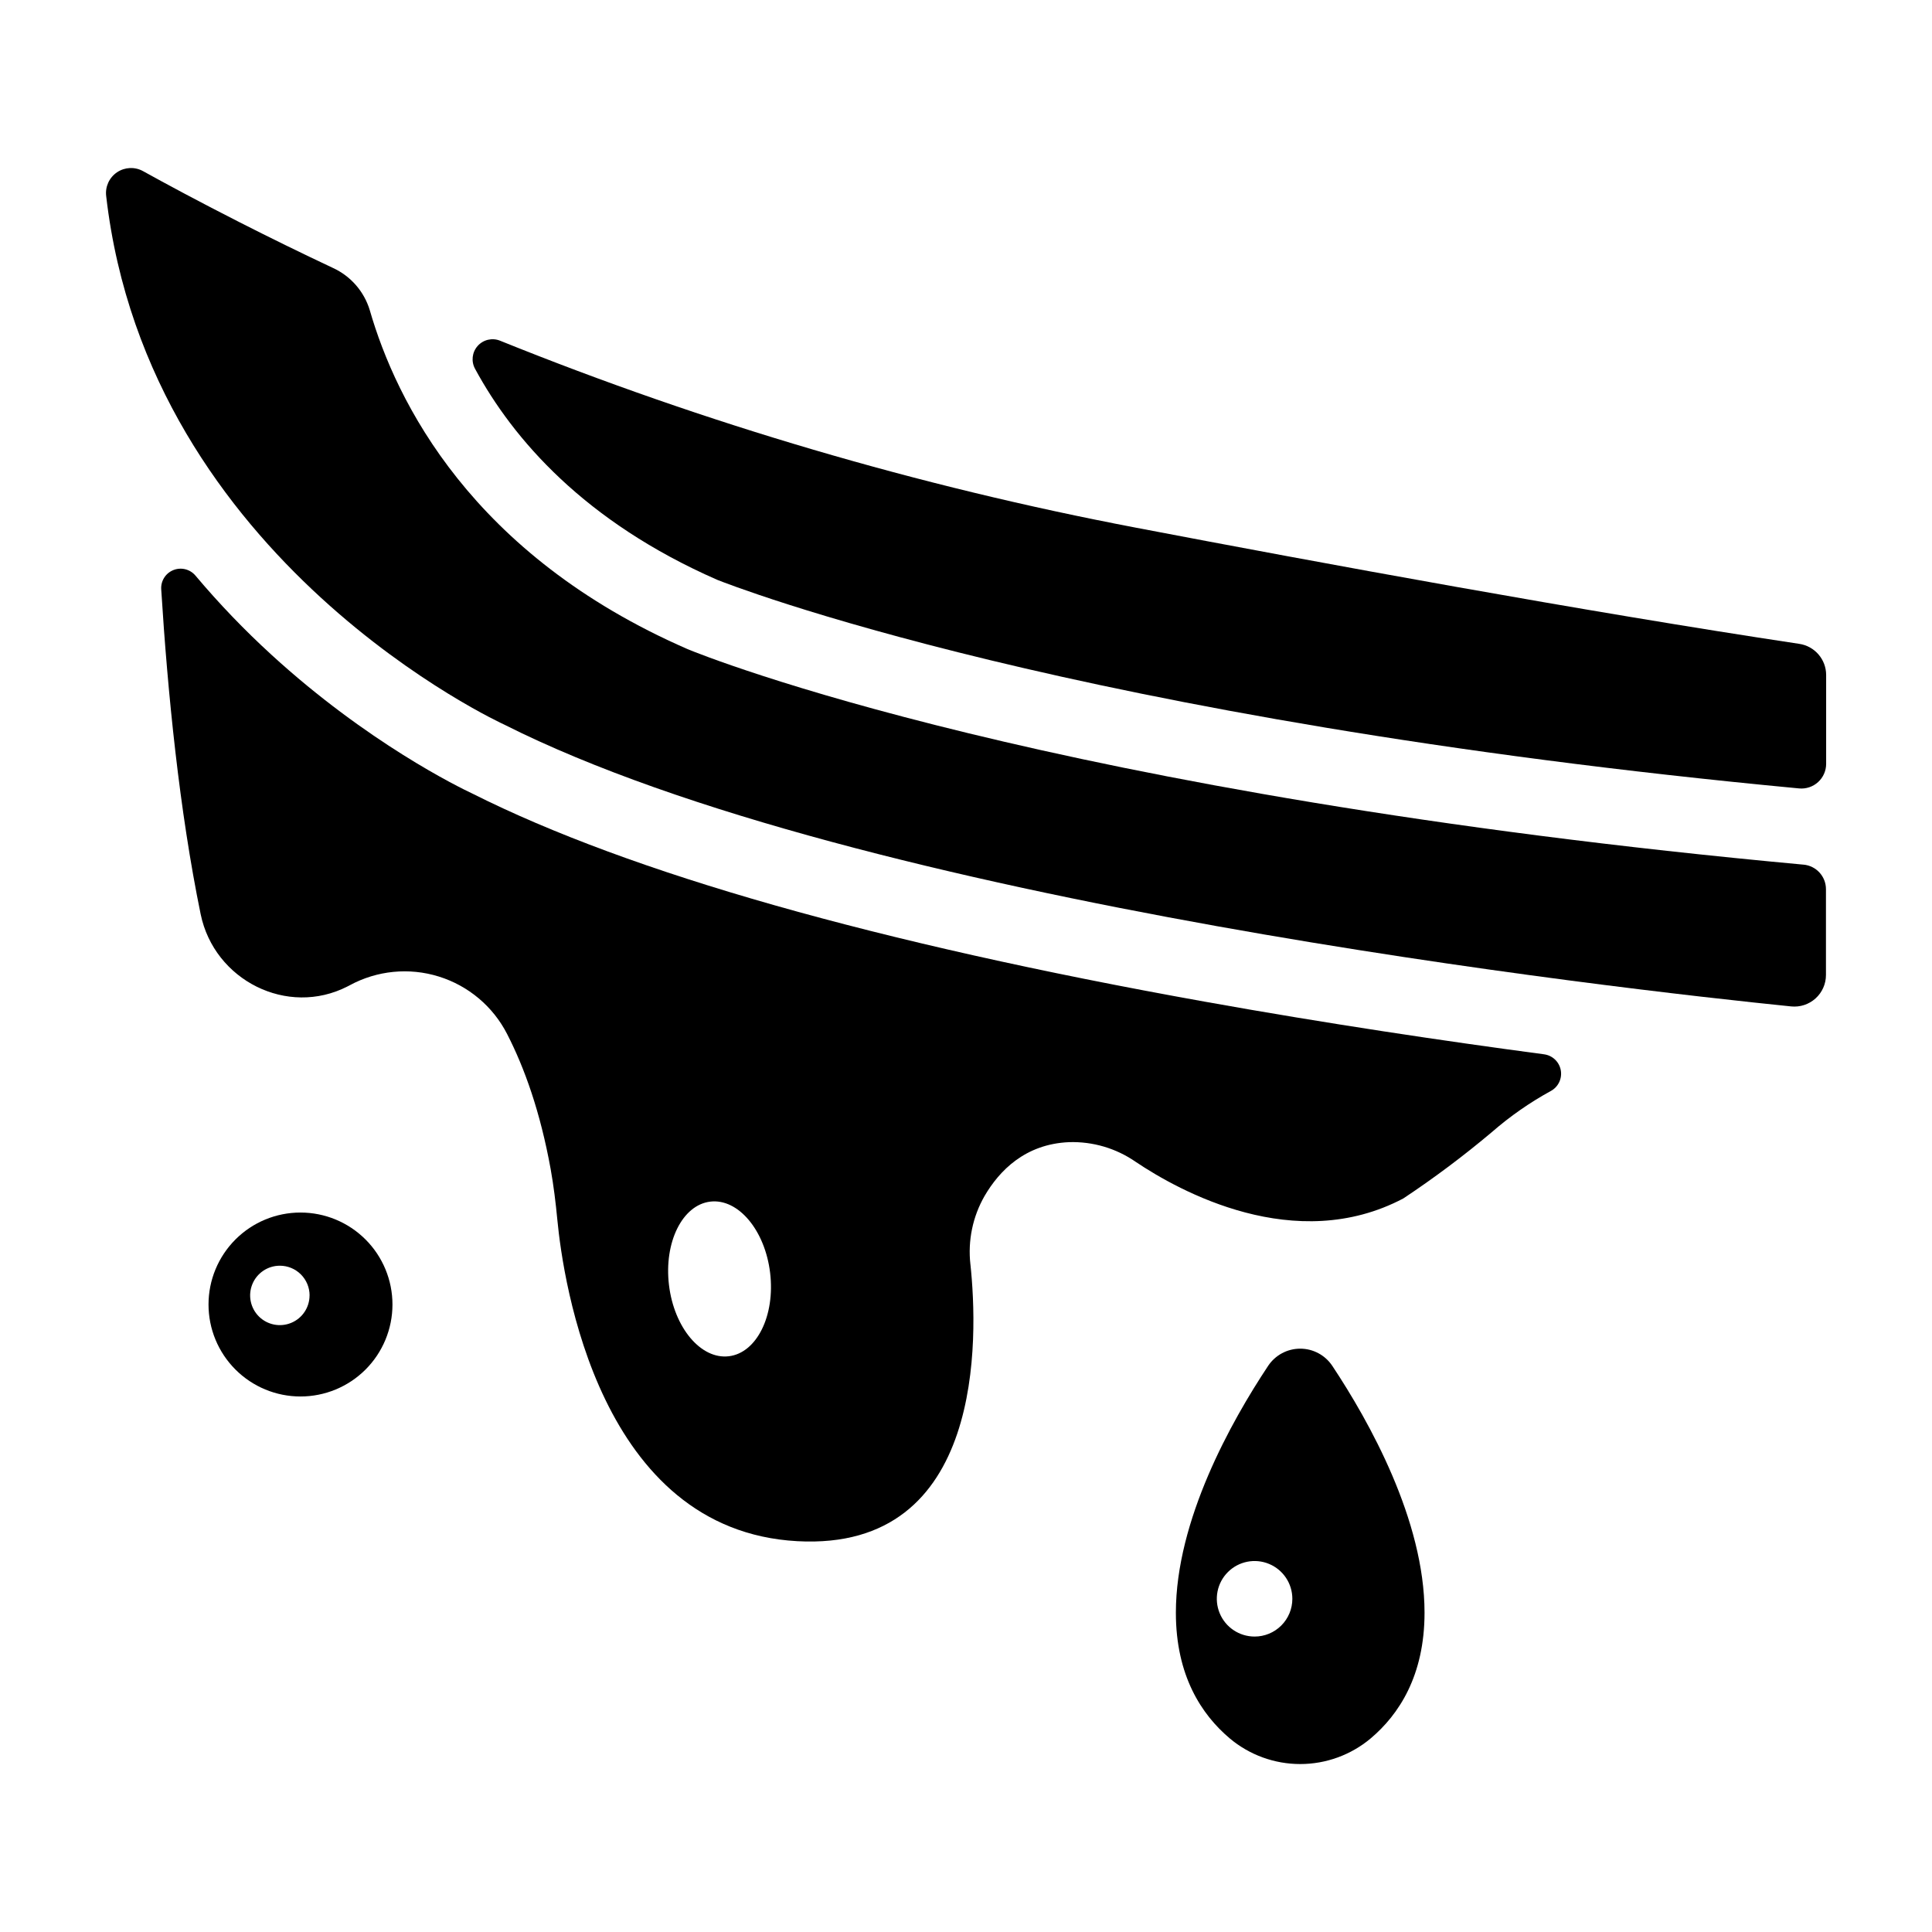 <?xml version="1.0" encoding="UTF-8"?>
<!-- Uploaded to: ICON Repo, www.svgrepo.com, Generator: ICON Repo Mixer Tools -->
<svg fill="#000000" width="800px" height="800px" version="1.1" viewBox="144 144 512 512" xmlns="http://www.w3.org/2000/svg">
 <g>
  <path d="m620.78 314.62c-56.906-8.562-126.94-21.453-175.7-30.77-57.664-10.992-114.12-27.59-168.56-49.562-2.074-0.84-4.453-0.281-5.941 1.395-1.488 1.672-1.758 4.102-0.68 6.062 10.055 18.57 28.957 40.484 64.176 55.914 3.129 1.25 94.355 37.145 286.72 55.281 1.832 0.168 3.652-0.438 5.016-1.68 1.363-1.238 2.137-2.996 2.137-4.836v-23.527c0.004-4.156-3.047-7.684-7.164-8.277z"/>
  <path d="m621.94 373.14c-199.84-18.43-291.46-55.34-295.61-57.07l-0.188-0.078c-57.199-24.945-77.184-65.691-84.141-89.762v-0.004c-1.492-4.965-5.051-9.051-9.762-11.215-8.371-3.938-16.688-8.008-24.953-12.215-10.68-5.43-19.25-10.047-25.359-13.43-2.176-1.211-4.848-1.098-6.91 0.293-2.066 1.387-3.18 3.82-2.879 6.289 11.168 97.152 105.51 140.09 105.51 140.09 94.16 47.438 295.62 70.07 341.03 74.676 2.356 0.238 4.703-0.531 6.461-2.121 1.758-1.586 2.762-3.844 2.758-6.215v-22.73c0-3.387-2.586-6.211-5.961-6.512z"/>
  <path d="m553.18 423.4c-26.215-3.492-57.359-8.109-89.93-13.953-87.035-15.605-152.29-34.145-193.99-55.105-3.652-1.711-27.926-13.57-53.363-36.859h0.004c-7.141-6.527-13.844-13.512-20.074-20.91-1.422-1.719-3.785-2.324-5.859-1.504-2.074 0.816-3.383 2.879-3.242 5.106 1.711 27.484 4.82 58.656 10.449 86.082 3.602 17.535 22.984 27.316 38.918 19.16l0.59-0.305v-0.004c7.231-3.922 15.734-4.762 23.59-2.32 7.856 2.438 14.395 7.941 18.133 15.27 4.606 8.965 8.789 20.664 11.523 35.758 0.797 4.438 1.34 8.914 1.77 13.41 1.566 16.395 11.141 82.332 63.578 85.203 49.789 2.734 47.941-54.121 45.895-73.379l-0.004 0.008c-0.707-6.281 0.605-12.625 3.75-18.105 3.879-6.652 10.715-13.777 22.395-14.27 6.281-0.199 12.457 1.621 17.625 5.195 11.562 7.773 42.312 24.836 70.957 9.723 8.168-5.422 16.02-11.305 23.516-17.625 4.805-4.18 10.043-7.828 15.629-10.883 1.957-1.09 2.996-3.316 2.574-5.519-0.422-2.203-2.211-3.883-4.434-4.172zm-216.03 80.02c-7.398 0.895-14.504-7.559-15.863-18.875-1.359-11.316 3.543-21.215 10.941-22.102 7.398-0.887 14.504 7.559 15.863 18.875s-3.531 21.215-10.941 22.102z"/>
  <path d="m199.26 489.7c-0.004 6.465 2.562 12.668 7.133 17.238 4.57 4.574 10.77 7.144 17.234 7.144 6.465 0.004 12.664-2.562 17.238-7.133 4.57-4.57 7.141-10.77 7.141-17.234 0.004-6.465-2.566-12.668-7.137-17.238-4.57-4.57-10.77-7.141-17.234-7.141-6.465-0.004-12.664 2.562-17.234 7.133-4.57 4.57-7.141 10.77-7.141 17.23zm26.773-2.402v0.004c0 3.184-1.918 6.055-4.859 7.269-2.941 1.219-6.324 0.547-8.578-1.703-2.25-2.254-2.926-5.641-1.707-8.582s4.09-4.859 7.273-4.859c2.09 0 4.094 0.828 5.574 2.305 1.477 1.477 2.309 3.481 2.309 5.57z"/>
  <path d="m480.06 505.98c-9.762 14.699-24.441 40.895-24.441 65.398 0 16.727 6.828 27.02 14.258 33.297h-0.004c5.238 4.402 11.855 6.816 18.699 6.816 6.84 0 13.461-2.414 18.695-6.816 7.43-6.277 14.25-16.59 14.25-33.297 0-24.5-14.672-50.695-24.434-65.398-1.895-2.856-5.09-4.57-8.512-4.57-3.426 0-6.621 1.715-8.512 4.57zm-3.582 71.723c-4.051 0-7.699-2.438-9.246-6.18-1.551-3.742-0.691-8.047 2.172-10.906 2.863-2.863 7.172-3.715 10.91-2.164s6.176 5.203 6.172 9.254c0 2.652-1.055 5.195-2.934 7.07-1.875 1.875-4.422 2.93-7.074 2.926z"/>
 </g>
</svg>